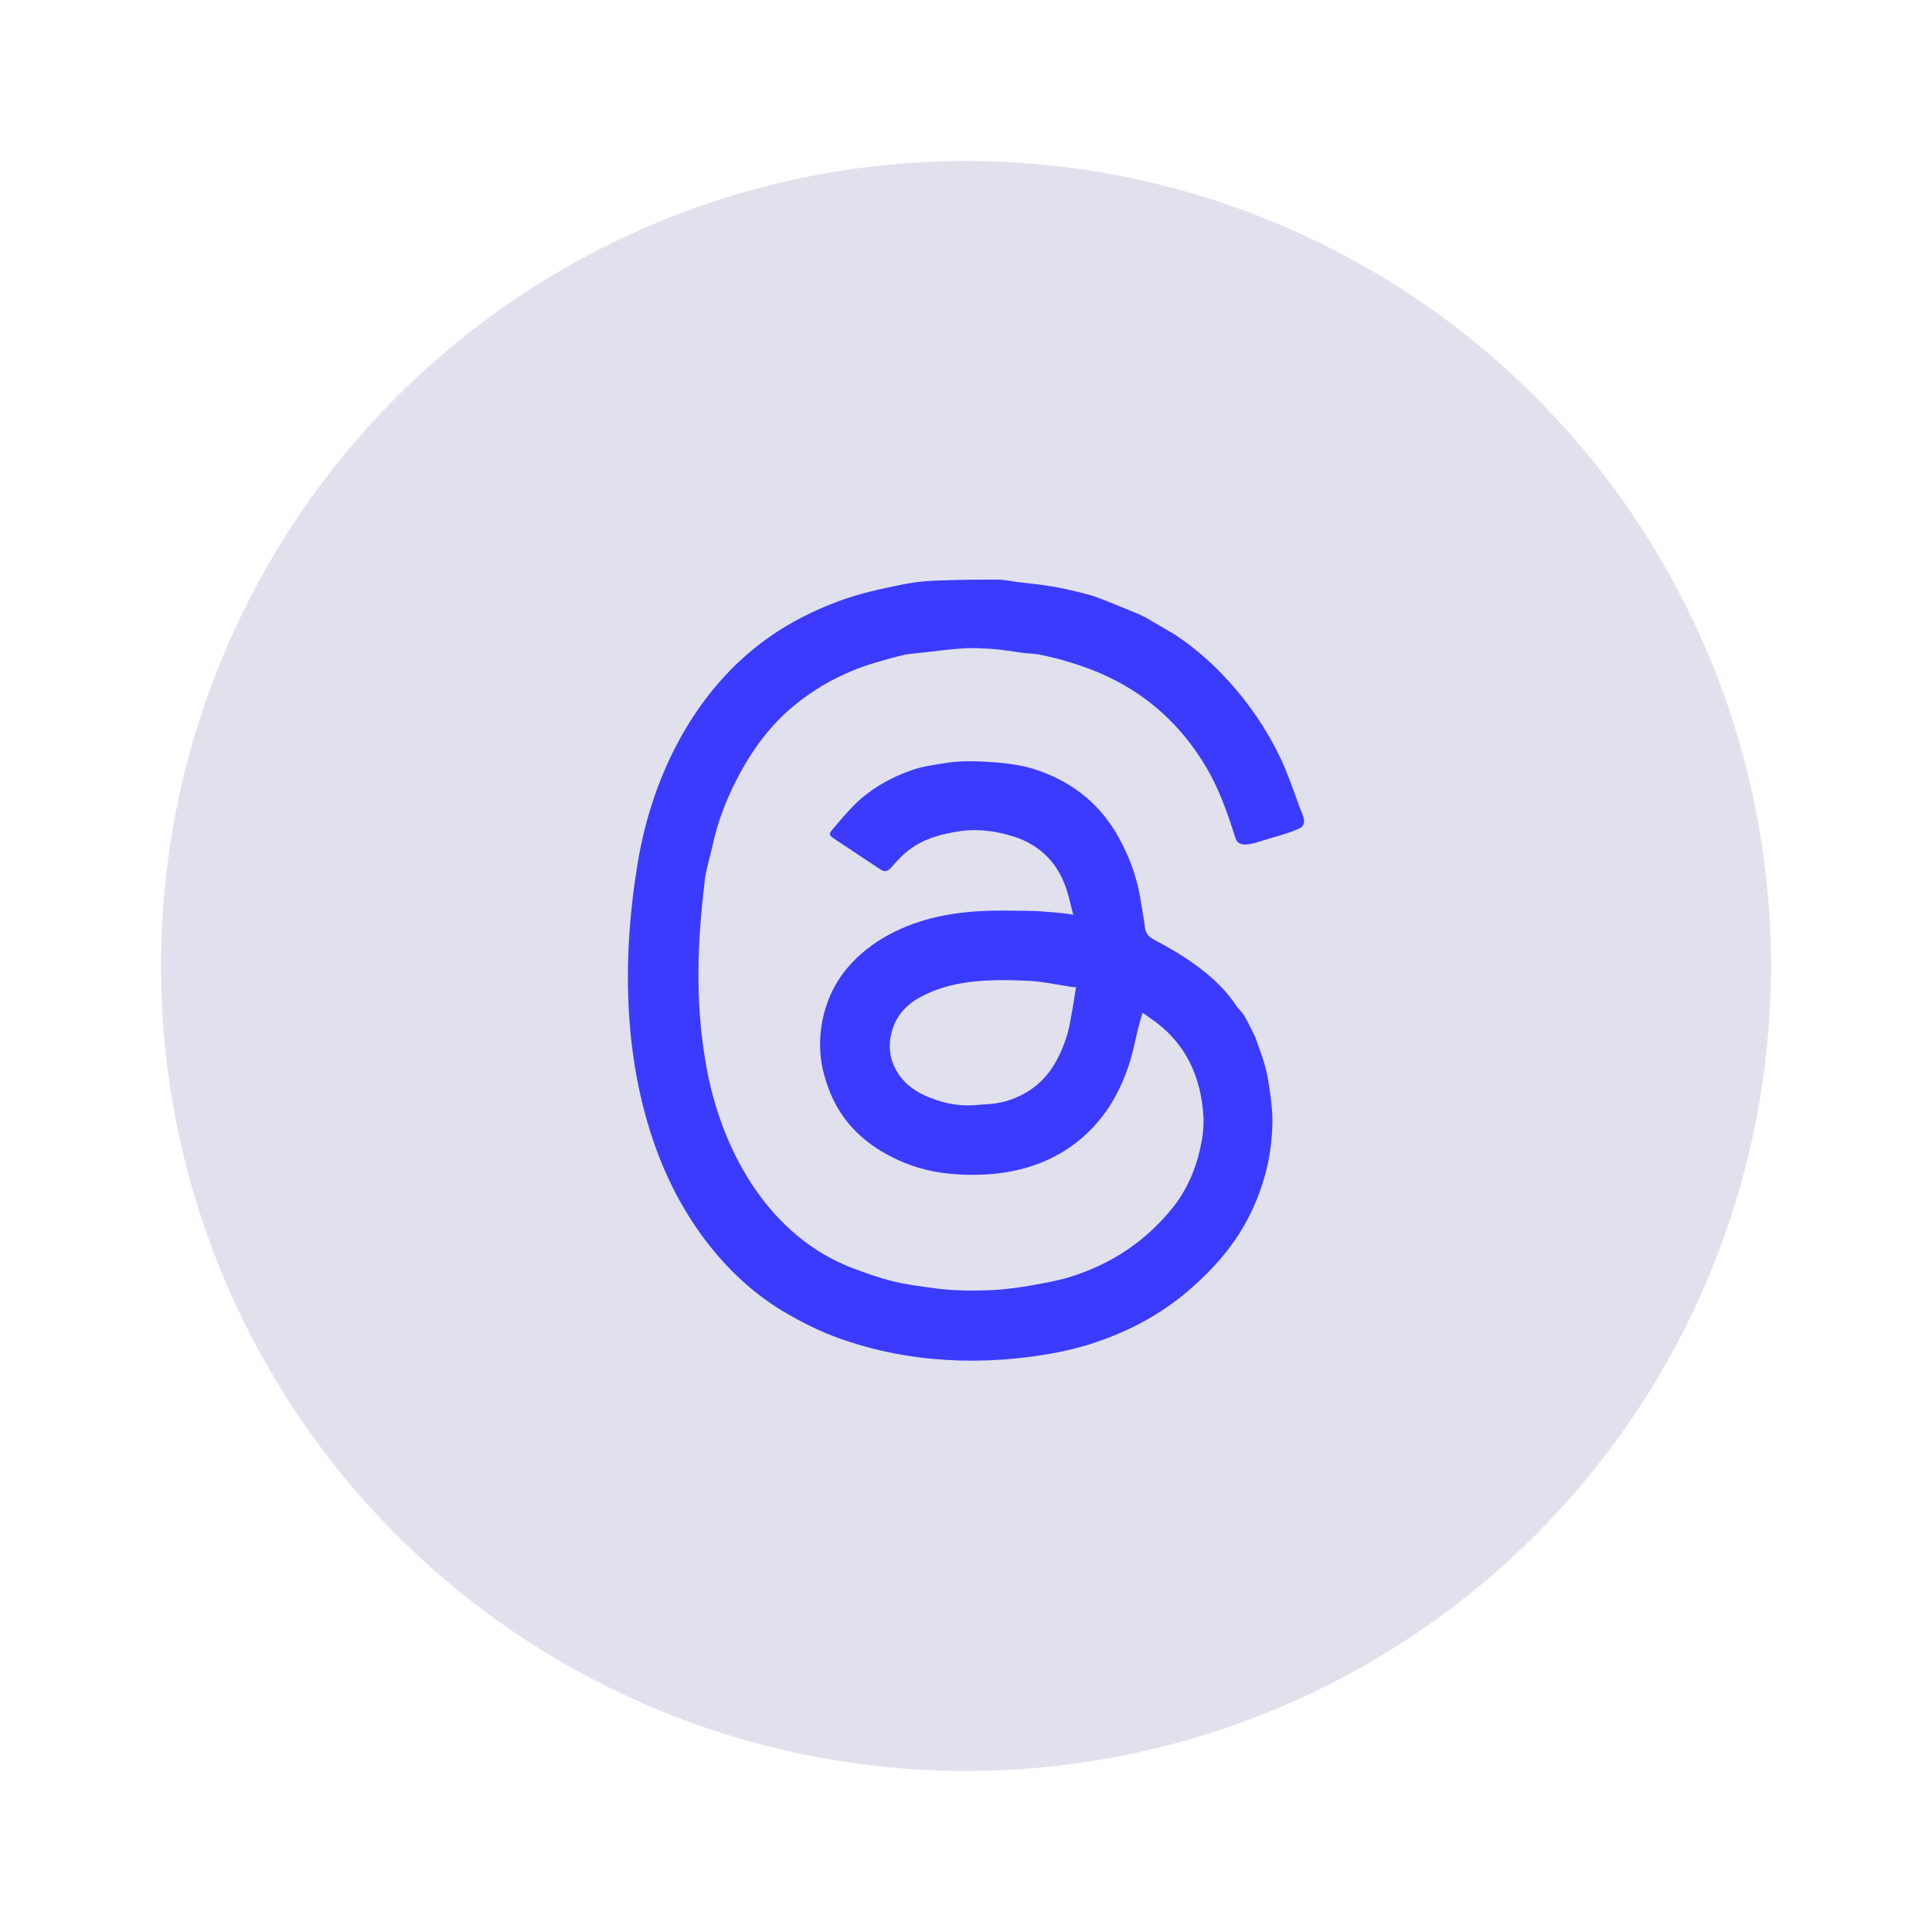 <svg width="40" height="40" viewBox="0 0 40 40" fill="none" xmlns="http://www.w3.org/2000/svg">
<circle cx="20" cy="20" r="16.667" fill="#E1E1EE"/>
<path d="M26.907 16.714C26.785 16.368 26.662 16.018 26.506 15.684C26.227 15.106 25.869 14.574 25.43 14.093C25.126 13.76 24.797 13.464 24.425 13.207C24.409 13.194 24.392 13.182 24.371 13.169C24.362 13.169 24.349 13.156 24.341 13.148C24.138 13.03 23.932 12.907 23.729 12.789C23.666 12.76 23.607 12.726 23.543 12.701C23.261 12.587 22.978 12.464 22.691 12.359C22.522 12.3 22.345 12.262 22.172 12.22C22.02 12.186 21.868 12.152 21.712 12.131C21.513 12.097 21.311 12.08 21.108 12.055C20.952 12.038 20.796 12 20.64 12C20.209 12 19.783 12.004 19.352 12.021C19.137 12.03 18.918 12.055 18.707 12.097C18.247 12.19 17.782 12.287 17.339 12.456C16.833 12.646 16.356 12.886 15.913 13.199C14.393 14.271 13.511 16.039 13.208 17.837C12.866 19.875 12.899 22.053 13.663 23.994C14.174 25.286 15.069 26.489 16.28 27.189C16.554 27.35 16.837 27.493 17.133 27.616C18.538 28.181 20.099 28.291 21.589 28.054C22.011 27.987 22.425 27.89 22.826 27.742C23.459 27.514 24.041 27.194 24.556 26.763C24.957 26.425 25.316 26.054 25.607 25.619C25.801 25.328 25.957 25.016 26.08 24.678C26.24 24.243 26.325 23.8 26.341 23.34C26.35 23.18 26.341 23.024 26.325 22.867C26.299 22.631 26.27 22.391 26.215 22.163C26.16 21.926 26.067 21.703 25.991 21.475C25.919 21.335 25.852 21.188 25.776 21.053C25.73 20.973 25.658 20.901 25.599 20.829C25.409 20.534 25.16 20.293 24.89 20.082C24.582 19.837 24.261 19.652 23.915 19.466C23.872 19.441 23.826 19.419 23.788 19.381C23.695 19.293 23.704 19.158 23.683 19.04C23.632 18.761 23.602 18.478 23.522 18.208C23.451 17.951 23.349 17.698 23.227 17.461C22.838 16.685 22.218 16.174 21.387 15.916C21.121 15.836 20.851 15.803 20.576 15.781C20.222 15.756 19.867 15.743 19.517 15.807C19.306 15.841 19.095 15.87 18.897 15.938C18.453 16.09 18.048 16.317 17.711 16.642C17.538 16.811 17.382 17.001 17.225 17.187C17.158 17.263 17.171 17.297 17.251 17.352C17.572 17.562 17.888 17.778 18.209 17.989C18.319 18.065 18.373 18.048 18.462 17.951C18.576 17.82 18.694 17.689 18.833 17.588C19.142 17.356 19.509 17.263 19.88 17.208C20.26 17.153 20.631 17.208 20.994 17.322C21.564 17.508 21.923 17.896 22.096 18.461C22.142 18.613 22.176 18.77 22.222 18.947C22.214 18.913 21.653 18.879 21.589 18.871C21.378 18.854 21.167 18.858 20.956 18.854C20.488 18.846 20.019 18.862 19.559 18.951C18.85 19.082 18.133 19.403 17.639 19.934C17.297 20.293 17.095 20.728 17.014 21.201C16.964 21.504 16.964 21.829 17.035 22.142C17.082 22.336 17.141 22.526 17.225 22.711C17.504 23.323 17.977 23.729 18.572 24.007C18.973 24.197 19.395 24.29 19.838 24.315C20.268 24.34 20.695 24.315 21.112 24.214C21.792 24.045 22.362 23.695 22.801 23.142C23.041 22.842 23.223 22.479 23.353 22.108C23.484 21.736 23.531 21.34 23.657 20.968C23.708 21.006 23.746 21.032 23.788 21.061C24.147 21.302 24.434 21.601 24.632 21.994C24.809 22.348 24.89 22.716 24.915 23.104C24.928 23.332 24.898 23.56 24.848 23.783C24.746 24.239 24.561 24.653 24.273 25.012C23.721 25.695 23.02 26.164 22.18 26.43C21.919 26.514 21.64 26.56 21.366 26.611C21.125 26.653 20.88 26.687 20.636 26.704C20.192 26.729 19.745 26.729 19.306 26.666C19.032 26.628 18.757 26.594 18.487 26.527C18.209 26.459 17.939 26.362 17.669 26.261C15.968 25.623 14.989 23.923 14.651 22.218C14.402 20.96 14.423 19.719 14.567 18.453C14.583 18.335 14.588 18.208 14.613 18.09C14.655 17.875 14.719 17.664 14.765 17.453C14.866 17.005 15.027 16.583 15.233 16.178C15.55 15.549 15.955 14.988 16.516 14.549C17.019 14.152 17.576 13.874 18.188 13.701C18.373 13.646 18.563 13.591 18.753 13.553C18.918 13.524 19.087 13.515 19.255 13.494C19.471 13.469 19.69 13.439 19.905 13.427C20.061 13.414 20.218 13.418 20.374 13.427C20.509 13.431 20.644 13.443 20.779 13.46C20.906 13.477 21.032 13.498 21.163 13.515C21.29 13.532 21.421 13.532 21.547 13.557C21.965 13.646 22.378 13.768 22.775 13.937C23.729 14.347 24.463 15.013 24.987 15.908C25.248 16.355 25.417 16.841 25.573 17.335C25.586 17.368 25.595 17.406 25.624 17.432C25.742 17.554 26.042 17.432 26.173 17.394C26.409 17.318 26.666 17.263 26.89 17.157C27.097 17.064 26.958 16.858 26.907 16.71V16.714ZM22.21 20.859C22.176 21.044 22.151 21.23 22.1 21.407C21.948 21.905 21.707 22.353 21.239 22.623C20.965 22.783 20.669 22.859 20.353 22.867C20.277 22.872 20.205 22.88 20.129 22.884C19.787 22.901 19.466 22.821 19.158 22.686C18.842 22.543 18.597 22.319 18.479 21.99C18.424 21.842 18.411 21.682 18.432 21.517C18.483 21.15 18.673 20.875 18.977 20.69C19.661 20.276 20.5 20.272 21.273 20.306C21.577 20.318 21.876 20.386 22.18 20.432C22.206 20.437 22.231 20.437 22.277 20.437C22.252 20.584 22.235 20.724 22.21 20.859Z" fill="#3B3BFF"/>
</svg>

